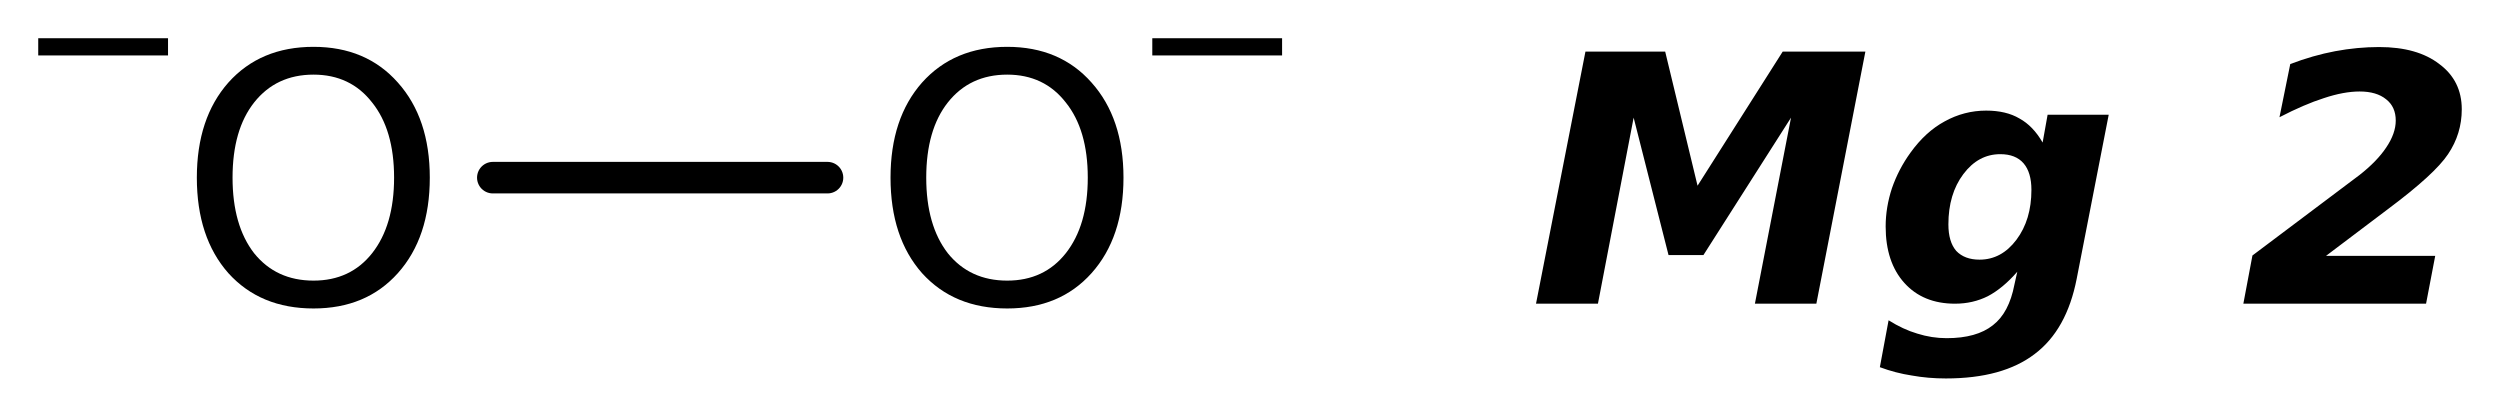 <?xml version='1.0' encoding='UTF-8'?>
<!DOCTYPE svg PUBLIC "-//W3C//DTD SVG 1.1//EN" "http://www.w3.org/Graphics/SVG/1.1/DTD/svg11.dtd">
<svg version='1.2' xmlns='http://www.w3.org/2000/svg' xmlns:xlink='http://www.w3.org/1999/xlink' width='36.616mm' height='6.103mm' viewBox='0 0 36.616 6.103'>
  <desc>Generated by the Chemistry Development Kit (http://github.com/cdk)</desc>
  <g stroke-linecap='round' stroke-linejoin='round' stroke='#000000' stroke-width='.462' fill='#000000'>
    <rect x='.0' y='.0' width='37.0' height='7.0' fill='#FFFFFF' stroke='none'/>
    <g id='mol1' class='mol'>
      <line id='mol1bnd1' class='bond' x1='7.218' y1='2.602' x2='12.12' y2='2.602'/>
      <g id='mol1atm1' class='atom'>
        <path d='M4.592 1.093q-.547 .0 -.87 .408q-.316 .401 -.316 1.101q-.0 .699 .316 1.107q.323 .401 .87 .401q.541 .0 .858 -.401q.322 -.408 .322 -1.107q-.0 -.7 -.322 -1.101q-.317 -.408 -.858 -.408zM4.592 .686q.772 -.0 1.235 .523q.468 .523 .468 1.393q.0 .876 -.468 1.399q-.463 .517 -1.235 .517q-.779 -.0 -1.247 -.517q-.462 -.523 -.462 -1.399q-.0 -.87 .462 -1.393q.468 -.523 1.247 -.523z' stroke='none'/>
        <path d='M.56 .56h1.901v.252h-1.901v-.252z' stroke='none'/>
      </g>
      <g id='mol1atm2' class='atom'>
        <path d='M14.752 1.093q-.547 .0 -.87 .408q-.316 .401 -.316 1.101q-.0 .699 .316 1.107q.323 .401 .87 .401q.541 .0 .858 -.401q.322 -.408 .322 -1.107q-.0 -.7 -.322 -1.101q-.317 -.408 -.858 -.408zM14.752 .686q.772 -.0 1.235 .523q.468 .523 .468 1.393q.0 .876 -.468 1.399q-.463 .517 -1.235 .517q-.779 -.0 -1.247 -.517q-.462 -.523 -.462 -1.399q-.0 -.87 .462 -1.393q.468 -.523 1.247 -.523z' stroke='none'/>
        <path d='M16.877 .56h1.901v.252h-1.901v-.252z' stroke='none'/>
      </g>
      <path id='mol1atm3' class='atom' d='M23.221 .756h1.168l.474 1.964l1.247 -1.964h1.211l-.718 3.692h-.9l.529 -2.725l-1.283 2.013h-.511l-.511 -2.013l-.523 2.725h-.907l.724 -3.692zM29.546 3.98q-.212 .243 -.431 .358q-.219 .11 -.481 .11q-.468 -.0 -.742 -.304q-.274 -.304 -.274 -.827q.0 -.28 .092 -.56q.097 -.28 .273 -.523q.219 -.304 .499 -.456q.286 -.158 .608 -.158q.292 -.0 .487 .115q.201 .11 .34 .353l.073 -.408h.895l-.469 2.403q-.146 .748 -.614 1.101q-.468 .359 -1.302 .359q-.261 -.0 -.499 -.043q-.237 -.036 -.468 -.122l.128 -.687q.213 .134 .42 .195q.212 .067 .431 .067q.438 -.0 .676 -.189q.237 -.182 .316 -.596l.042 -.188zM29.297 2.258q-.322 .0 -.541 .292q-.219 .292 -.219 .736q-.0 .256 .115 .389q.122 .128 .341 .128q.322 .0 .541 -.292q.219 -.292 .219 -.73q.0 -.255 -.115 -.389q-.116 -.134 -.341 -.134zM34.067 3.748h1.6l-.134 .7h-2.676l.133 -.706l1.57 -1.18q.255 -.2 .389 -.401q.14 -.207 .14 -.395q-.0 -.201 -.14 -.311q-.14 -.115 -.389 -.115q-.232 -.0 -.523 .097q-.286 .091 -.651 .28l.158 -.779q.334 -.127 .657 -.188q.328 -.061 .644 -.061q.56 -.0 .882 .249q.329 .244 .329 .663q-.0 .359 -.201 .657q-.194 .292 -.87 .797l-.918 .693z' stroke='none'/>
    </g>
  </g>
</svg>
